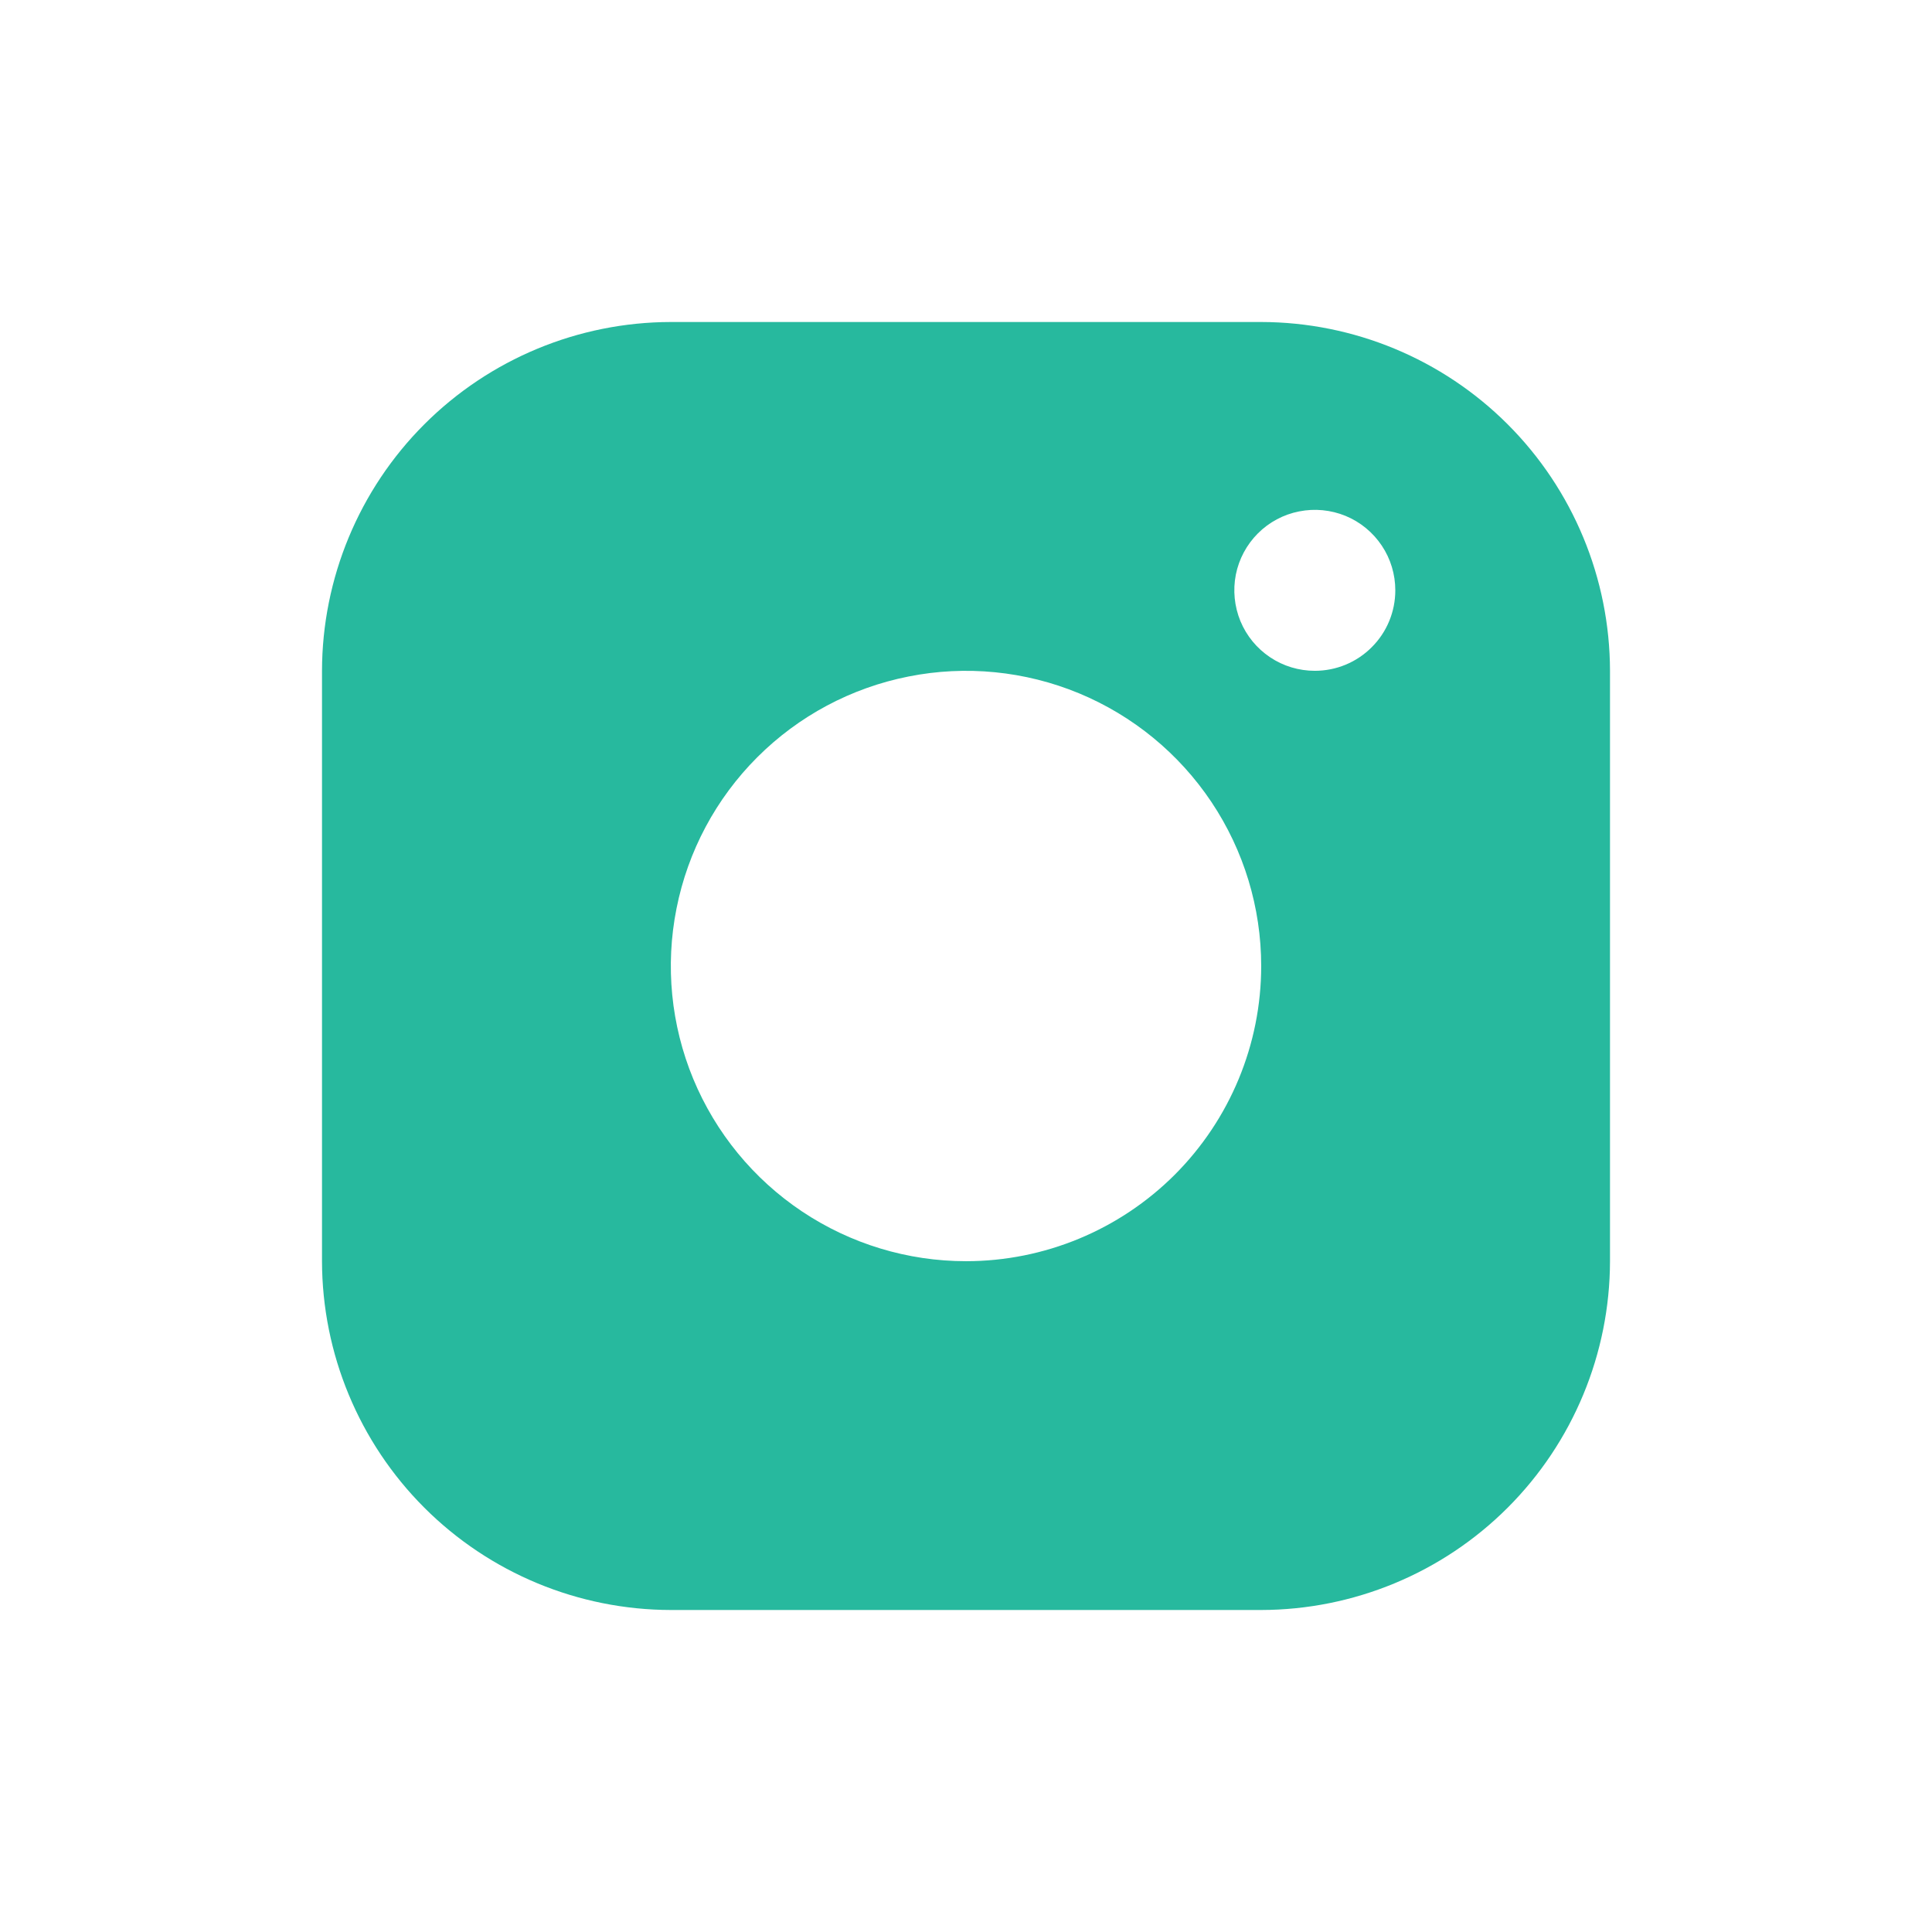 <svg
  xmlns="http://www.w3.org/2000/svg"
  width="24"
  height="24"
  viewBox="0 0 24 24"
  fill="none"
>
  <path
    d="M15.667 4H8.333C7.185 4.002 6.083 4.459 5.271 5.271C4.459 6.083 4.002 7.185 4 8.333V15.667C4.002 16.815 4.459 17.917 5.271 18.729C6.083 19.541 7.185 19.998 8.333 20H15.667C16.815 19.998 17.917 19.541 18.729 18.729C19.541 17.917 19.998 16.815 20 15.667V8.333C19.998 7.185 19.541 6.083 18.729 5.271C17.917 4.459 16.815 4.002 15.667 4ZM12 15.667C11.275 15.667 10.566 15.452 9.963 15.049C9.36 14.646 8.89 14.073 8.612 13.403C8.335 12.733 8.262 11.996 8.404 11.285C8.545 10.573 8.894 9.92 9.407 9.407C9.92 8.894 10.573 8.545 11.285 8.404C11.996 8.262 12.733 8.335 13.403 8.612C14.073 8.89 14.646 9.36 15.049 9.963C15.452 10.566 15.667 11.275 15.667 12C15.667 12.973 15.28 13.905 14.593 14.593C13.905 15.28 12.973 15.667 12 15.667ZM16.333 8.333C16.136 8.333 15.942 8.275 15.778 8.165C15.613 8.055 15.485 7.899 15.409 7.716C15.334 7.533 15.314 7.332 15.352 7.138C15.391 6.944 15.486 6.766 15.626 6.626C15.766 6.486 15.944 6.391 16.138 6.353C16.332 6.314 16.533 6.334 16.716 6.409C16.899 6.485 17.055 6.613 17.165 6.778C17.275 6.942 17.333 7.136 17.333 7.333C17.333 7.599 17.228 7.853 17.04 8.04C16.853 8.228 16.599 8.333 16.333 8.333Z"
                      fill="#27B99E"
  />
</svg>
